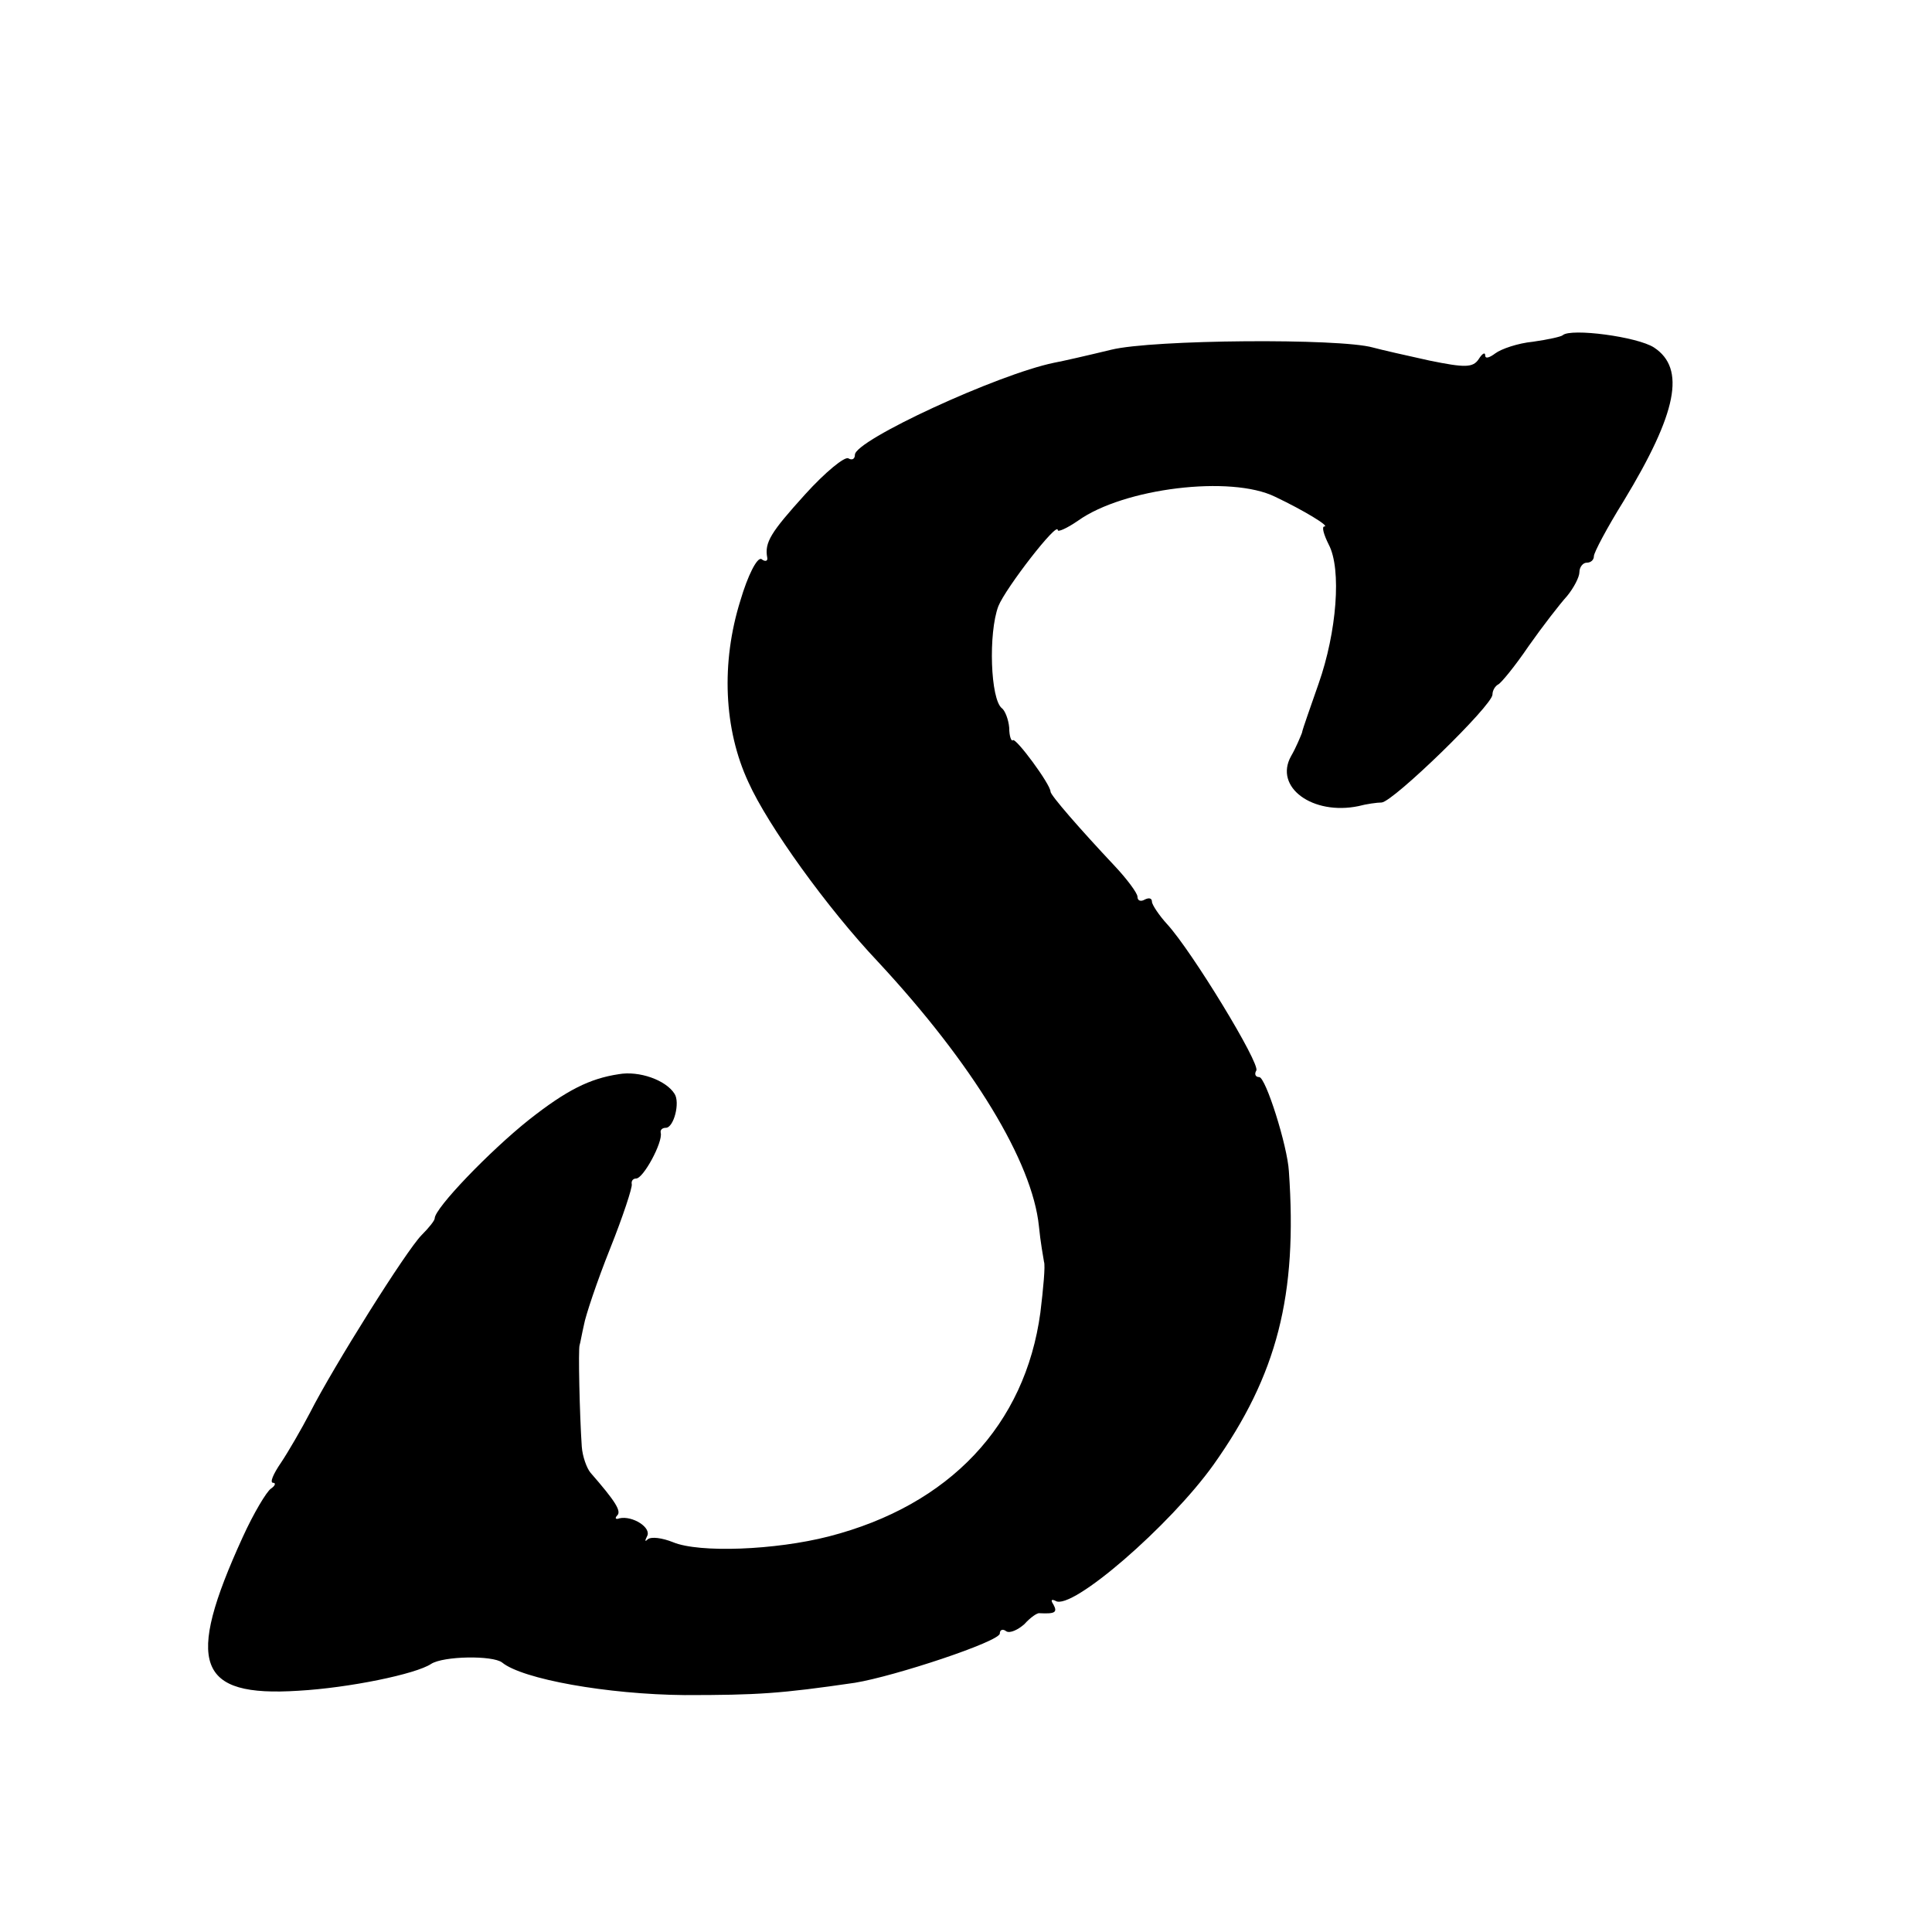 <?xml version="1.0" standalone="no"?>
<!DOCTYPE svg PUBLIC "-//W3C//DTD SVG 20010904//EN"
 "http://www.w3.org/TR/2001/REC-SVG-20010904/DTD/svg10.dtd">
<svg version="1.0" xmlns="http://www.w3.org/2000/svg"
 width="16pt" height="16pt" viewBox="0 0 16 16"
 preserveAspectRatio="xMidYMid meet">
<g transform="translate(0,16) scale(0.006,-0.006)"
fill="#000000" stroke="none">
<path d="M2157 2204 c-2 -2 -20 -6 -41 -9 -21 -2 -44 -10 -52 -16 -8 -6 -14
-8 -14 -3 0 5 -4 3 -9 -5 -8 -12 -19 -12 -68 -2 -32 7 -67 15 -78 18 -46 13
-304 11 -361 -3 -33 -8 -68 -16 -79 -18 -78 -16 -275 -107 -275 -127 0 -6 -4
-8 -9 -5 -5 3 -32 -19 -60 -50 -47 -52 -56 -66 -52 -87 1 -5 -3 -6 -8 -2 -6 3
-19 -23 -29 -57 -27 -86 -23 -178 11 -251 27 -60 109 -174 179 -248 131 -141
213 -276 222 -365 2 -21 6 -43 7 -49 2 -5 -1 -37 -5 -70 -21 -155 -125 -266
-292 -309 -74 -19 -179 -23 -215 -8 -15 6 -30 8 -35 4 -4 -4 -4 -2 -1 4 7 12
-20 29 -38 25 -5 -2 -7 0 -3 4 6 6 -3 20 -37 59 -5 6 -11 22 -12 36 -3 44 -5
135 -3 140 1 3 3 15 6 28 2 12 18 60 36 105 18 45 31 85 30 89 -1 5 2 8 6 8
10 0 37 50 34 63 -1 4 2 7 7 7 11 0 20 35 12 47 -12 19 -49 32 -77 27 -40 -6
-72 -22 -124 -63 -54 -43 -130 -122 -130 -136 0 -3 -8 -13 -18 -23 -21 -21
-122 -182 -154 -245 -12 -23 -30 -54 -40 -69 -11 -16 -16 -28 -11 -28 4 0 3
-4 -3 -8 -6 -4 -24 -34 -39 -67 -80 -175 -63 -221 77 -212 70 4 162 23 183 37
17 11 85 12 98 2 28 -23 145 -44 252 -45 101 0 132 2 235 17 55 9 200 57 200
68 0 5 4 7 9 3 5 -3 16 2 25 10 8 9 18 16 21 15 21 -1 25 1 19 12 -4 6 -3 8 3
5 22 -14 158 104 218 188 88 124 116 234 104 405 -2 35 -32 130 -41 130 -5 0
-7 4 -4 9 6 9 -89 165 -123 202 -11 12 -21 27 -21 31 0 5 -4 6 -10 3 -5 -3
-10 -2 -10 4 0 5 -15 25 -32 43 -47 50 -88 97 -88 102 0 10 -48 75 -52 71 -2
-2 -5 5 -5 17 -1 12 -6 24 -10 27 -16 12 -19 104 -5 141 10 25 82 118 82 105
0 -3 12 2 28 13 63 45 211 63 272 33 40 -19 76 -41 68 -41 -4 0 -1 -11 6 -25
18 -34 11 -121 -14 -192 -11 -32 -22 -62 -23 -68 -2 -5 -8 -20 -15 -32 -24
-43 30 -82 93 -69 11 3 26 5 32 5 16 1 153 134 153 149 0 6 4 12 8 14 4 2 23
25 42 53 19 27 43 58 53 69 9 11 17 26 17 33 0 7 5 13 10 13 6 0 10 4 10 9 0
5 18 39 41 76 74 122 86 183 42 212 -23 15 -115 27 -126 17z"/>
</g>
</svg>
